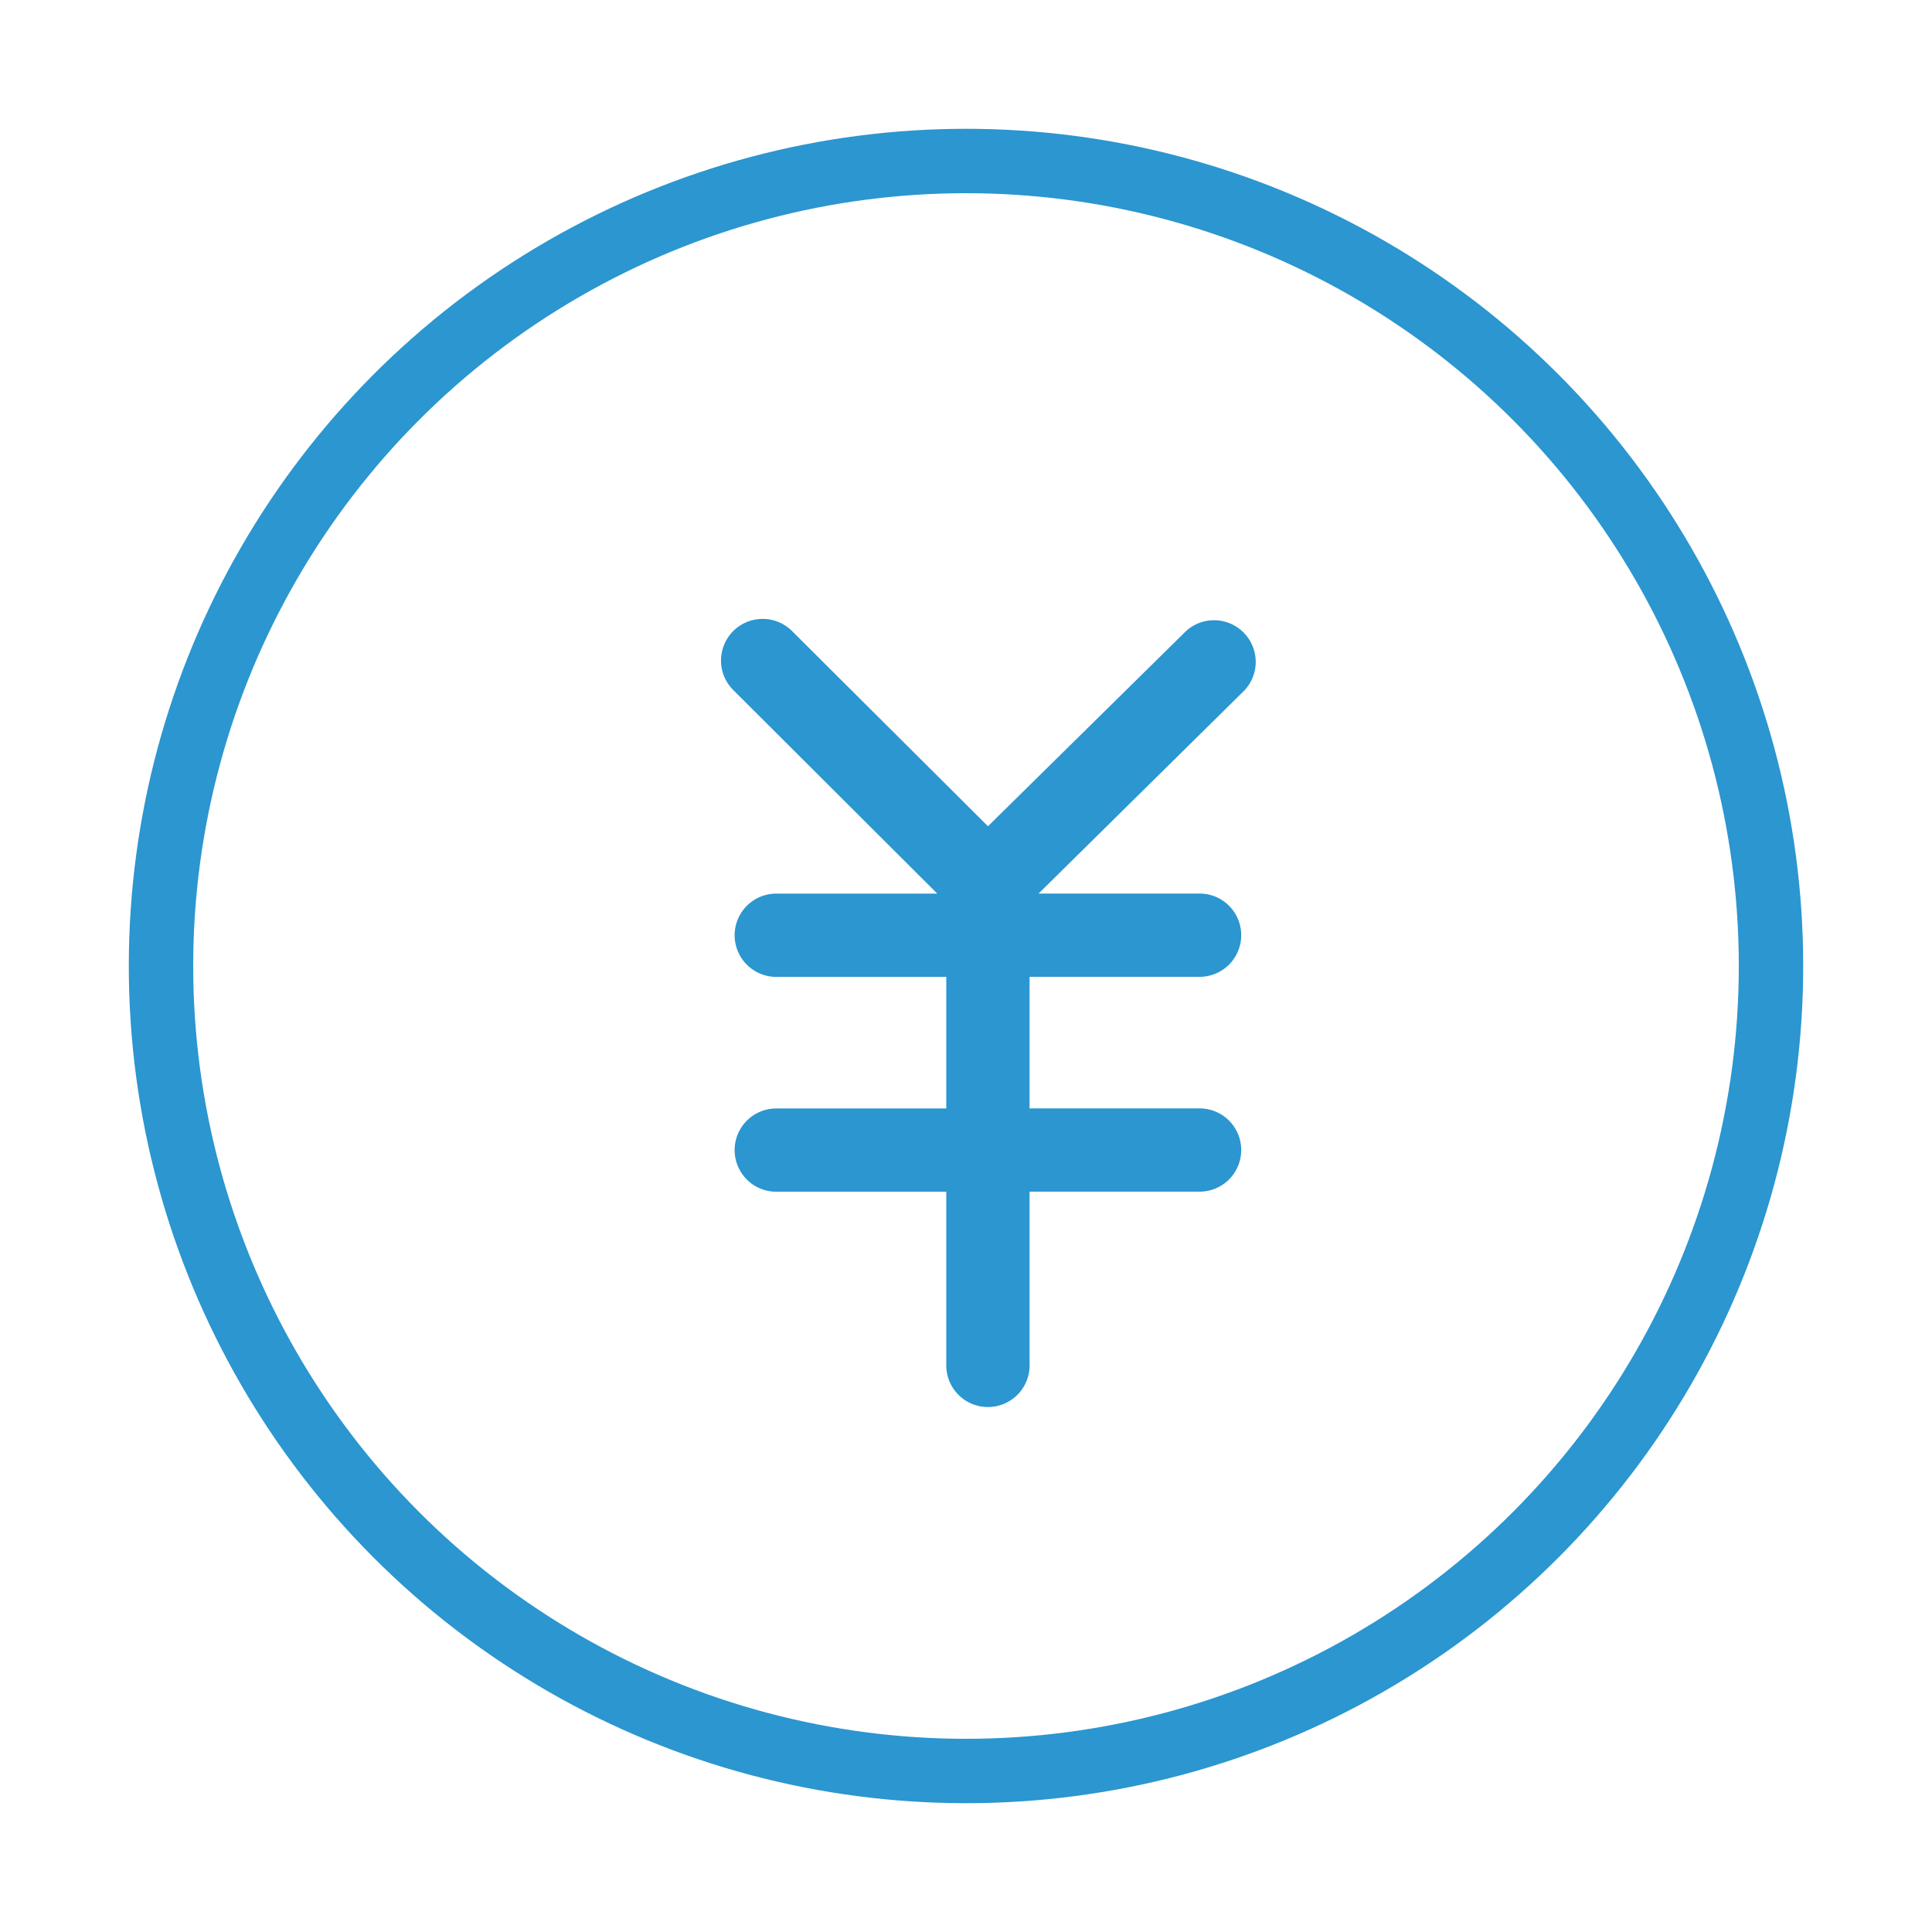 <svg xmlns="http://www.w3.org/2000/svg" width="30" height="30" viewBox="0 0 30 30">
  <g id="icon07" transform="translate(-4673 -5876)">
    <rect id="長方形_2916" data-name="長方形 2916" width="30" height="30" transform="translate(4673 5876)" fill="none"/>
    <g id="グループ_5766" data-name="グループ 5766" transform="translate(4042.5 5240.341)">
      <g id="楕円形_13" data-name="楕円形 13" transform="translate(632.5 637.659)" fill="none" stroke="#2b96d0" stroke-width="1">
        <circle cx="13" cy="13" r="13" stroke="none"/>
        <circle cx="13" cy="13" r="12.5" fill="none"/>
      </g>
      <path id="パス_141" data-name="パス 141" d="M103.282,50.869a.646.646,0,1,0-.913.916l3.168,3.161h-2.5a.646.646,0,0,0,0,1.293h2.64v2.043h-2.64a.646.646,0,0,0,0,1.293h2.64v2.671a.647.647,0,1,0,1.293,0V59.574h2.64a.646.646,0,1,0,0-1.293h-2.64V56.238h2.64a.646.646,0,1,0,0-1.293h-2.5l3.2-3.158a.647.647,0,0,0-.908-.92L106.324,53.9Z" transform="translate(539.517 594.589)" fill="#2b96d0"/>
    </g>
  </g>
</svg>

